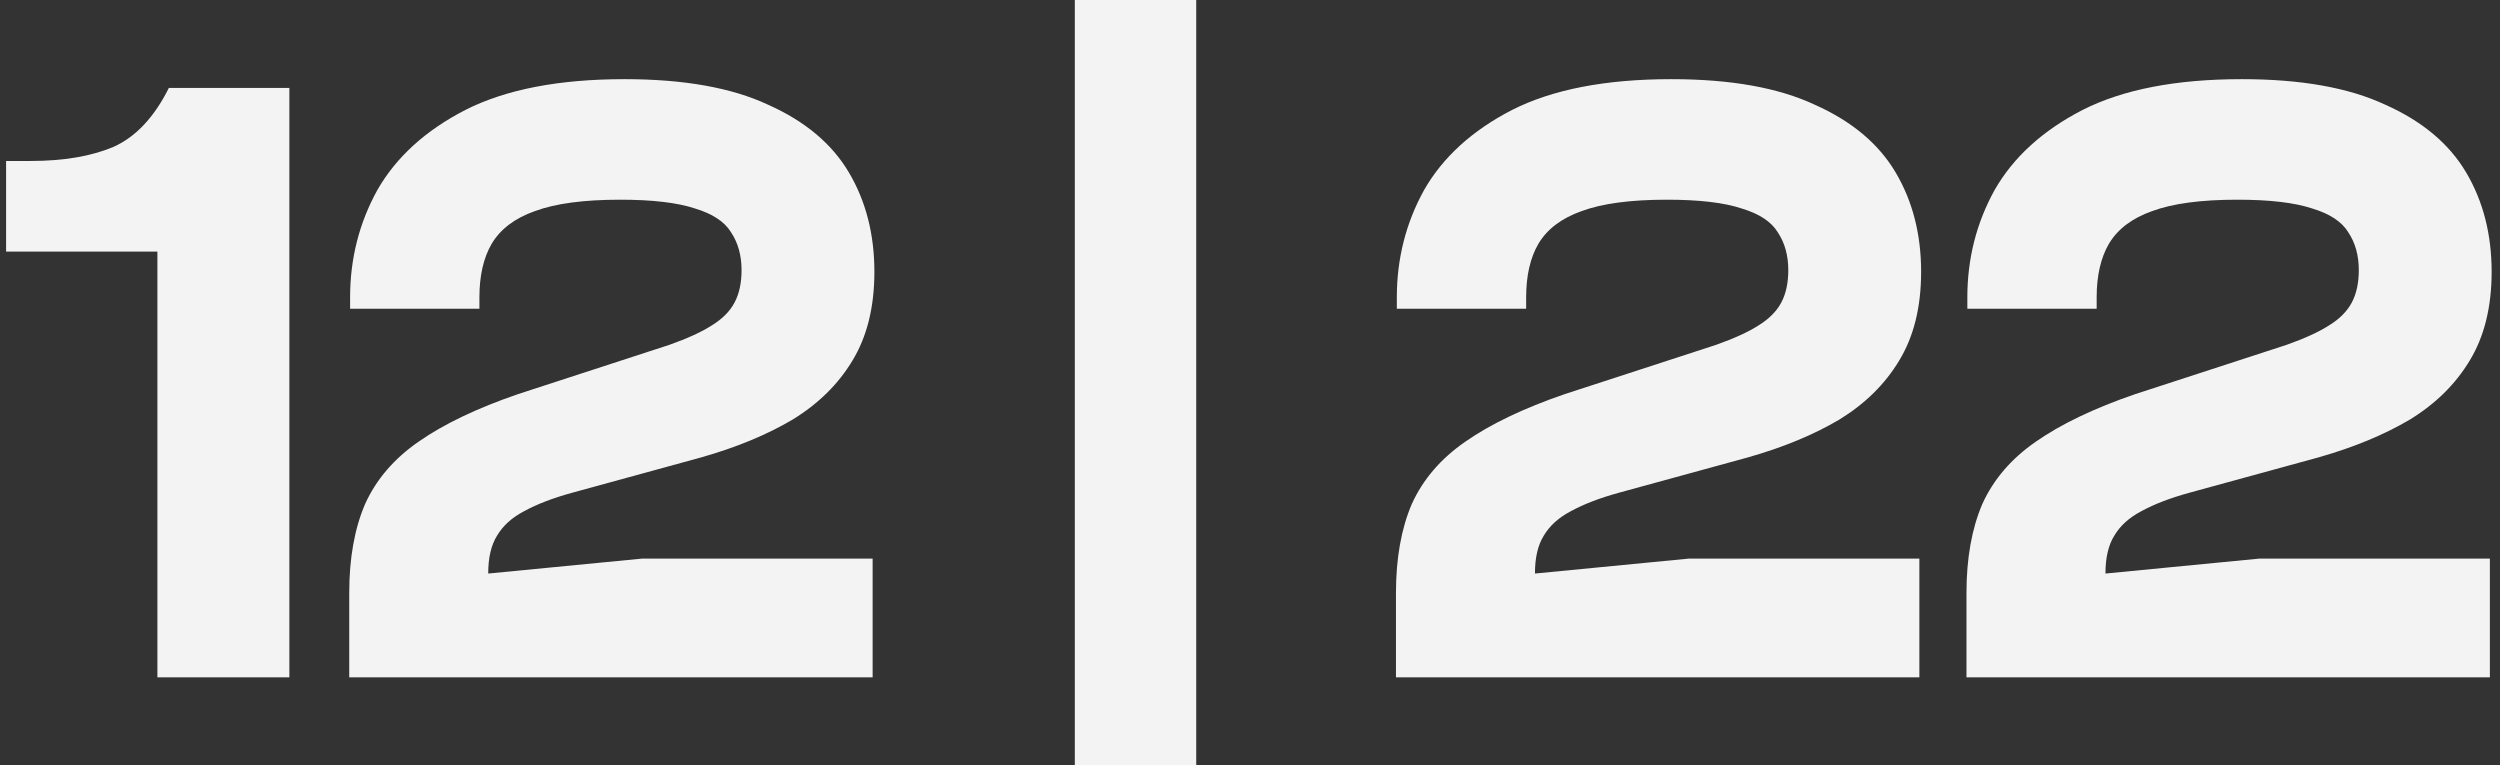 <svg width="98" height="30" viewBox="0 0 98 30" fill="none" xmlns="http://www.w3.org/2000/svg">
<rect x="0" y="0" width="98" height="30" fill="#333333" stroke="none"/>
<path d="M11.343 26.552H6.17V9.862H0.239V6.31H1.205C2.492 6.31 3.573 6.126 4.446 5.759C5.32 5.368 6.044 4.598 6.619 3.448H11.343V26.552Z" fill="#F3F3F3"/>
<path d="M34.207 26.552H13.69V23.241C13.69 21.885 13.897 20.724 14.311 19.759C14.747 18.793 15.449 17.977 16.414 17.31C17.403 16.621 18.701 16 20.311 15.448L26.242 13.517C26.954 13.264 27.506 13.011 27.897 12.759C28.311 12.506 28.61 12.207 28.793 11.862C28.977 11.517 29.069 11.092 29.069 10.586C29.069 10.011 28.931 9.517 28.655 9.103C28.403 8.69 27.931 8.379 27.242 8.172C26.552 7.943 25.575 7.828 24.311 7.828C22.885 7.828 21.77 7.977 20.966 8.276C20.184 8.552 19.621 8.977 19.276 9.552C18.954 10.103 18.793 10.805 18.793 11.655V12.103H13.724V11.655C13.724 10.138 14.081 8.736 14.793 7.448C15.529 6.161 16.678 5.115 18.242 4.31C19.828 3.506 21.908 3.103 24.483 3.103C26.805 3.103 28.678 3.437 30.104 4.103C31.552 4.747 32.609 5.632 33.276 6.759C33.943 7.885 34.276 9.184 34.276 10.655C34.276 12.034 33.989 13.195 33.414 14.138C32.862 15.057 32.081 15.828 31.069 16.448C30.058 17.046 28.862 17.54 27.483 17.931L22.449 19.31C21.69 19.517 21.058 19.759 20.552 20.035C20.069 20.287 19.713 20.609 19.483 21C19.253 21.368 19.138 21.862 19.138 22.483L25.173 21.897H34.207V26.552Z" fill="#F3F3F3"/>
<path d="M46.892 30H42.133V0H46.892V30Z" fill="#F3F3F3"/>
<path d="M75.239 26.552H54.722V23.241C54.722 21.885 54.929 20.724 55.342 19.759C55.779 18.793 56.48 17.977 57.446 17.31C58.434 16.621 59.733 16 61.342 15.448L67.273 13.517C67.986 13.264 68.538 13.011 68.929 12.759C69.342 12.506 69.641 12.207 69.825 11.862C70.009 11.517 70.101 11.092 70.101 10.586C70.101 10.011 69.963 9.517 69.687 9.103C69.434 8.69 68.963 8.379 68.273 8.172C67.584 7.943 66.607 7.828 65.342 7.828C63.917 7.828 62.802 7.977 61.998 8.276C61.216 8.552 60.653 8.977 60.308 9.552C59.986 10.103 59.825 10.805 59.825 11.655V12.103H54.756V11.655C54.756 10.138 55.112 8.736 55.825 7.448C56.561 6.161 57.71 5.115 59.273 4.31C60.86 3.506 62.94 3.103 65.515 3.103C67.837 3.103 69.71 3.437 71.135 4.103C72.584 4.747 73.641 5.632 74.308 6.759C74.975 7.885 75.308 9.184 75.308 10.655C75.308 12.034 75.021 13.195 74.446 14.138C73.894 15.057 73.112 15.828 72.101 16.448C71.09 17.046 69.894 17.54 68.515 17.931L63.48 19.31C62.722 19.517 62.09 19.759 61.584 20.035C61.101 20.287 60.745 20.609 60.515 21C60.285 21.368 60.17 21.862 60.17 22.483L66.204 21.897H75.239V26.552Z" fill="#F3F3F3"/>
<path d="M97.603 26.552H77.086V23.241C77.086 21.885 77.293 20.724 77.706 19.759C78.143 18.793 78.844 17.977 79.81 17.31C80.798 16.621 82.097 16 83.706 15.448L89.637 13.517C90.35 13.264 90.902 13.011 91.293 12.759C91.706 12.506 92.005 12.207 92.189 11.862C92.373 11.517 92.465 11.092 92.465 10.586C92.465 10.011 92.327 9.517 92.051 9.103C91.798 8.69 91.327 8.379 90.637 8.172C89.948 7.943 88.971 7.828 87.706 7.828C86.281 7.828 85.166 7.977 84.362 8.276C83.58 8.552 83.017 8.977 82.672 9.552C82.35 10.103 82.189 10.805 82.189 11.655V12.103H77.12V11.655C77.12 10.138 77.477 8.736 78.189 7.448C78.925 6.161 80.074 5.115 81.637 4.31C83.224 3.506 85.304 3.103 87.879 3.103C90.201 3.103 92.074 3.437 93.499 4.103C94.948 4.747 96.005 5.632 96.672 6.759C97.339 7.885 97.672 9.184 97.672 10.655C97.672 12.034 97.385 13.195 96.81 14.138C96.258 15.057 95.477 15.828 94.465 16.448C93.454 17.046 92.258 17.54 90.879 17.931L85.844 19.31C85.086 19.517 84.454 19.759 83.948 20.035C83.465 20.287 83.109 20.609 82.879 21C82.649 21.368 82.534 21.862 82.534 22.483L88.568 21.897H97.603V26.552Z" fill="#F3F3F3"/>
</svg>
